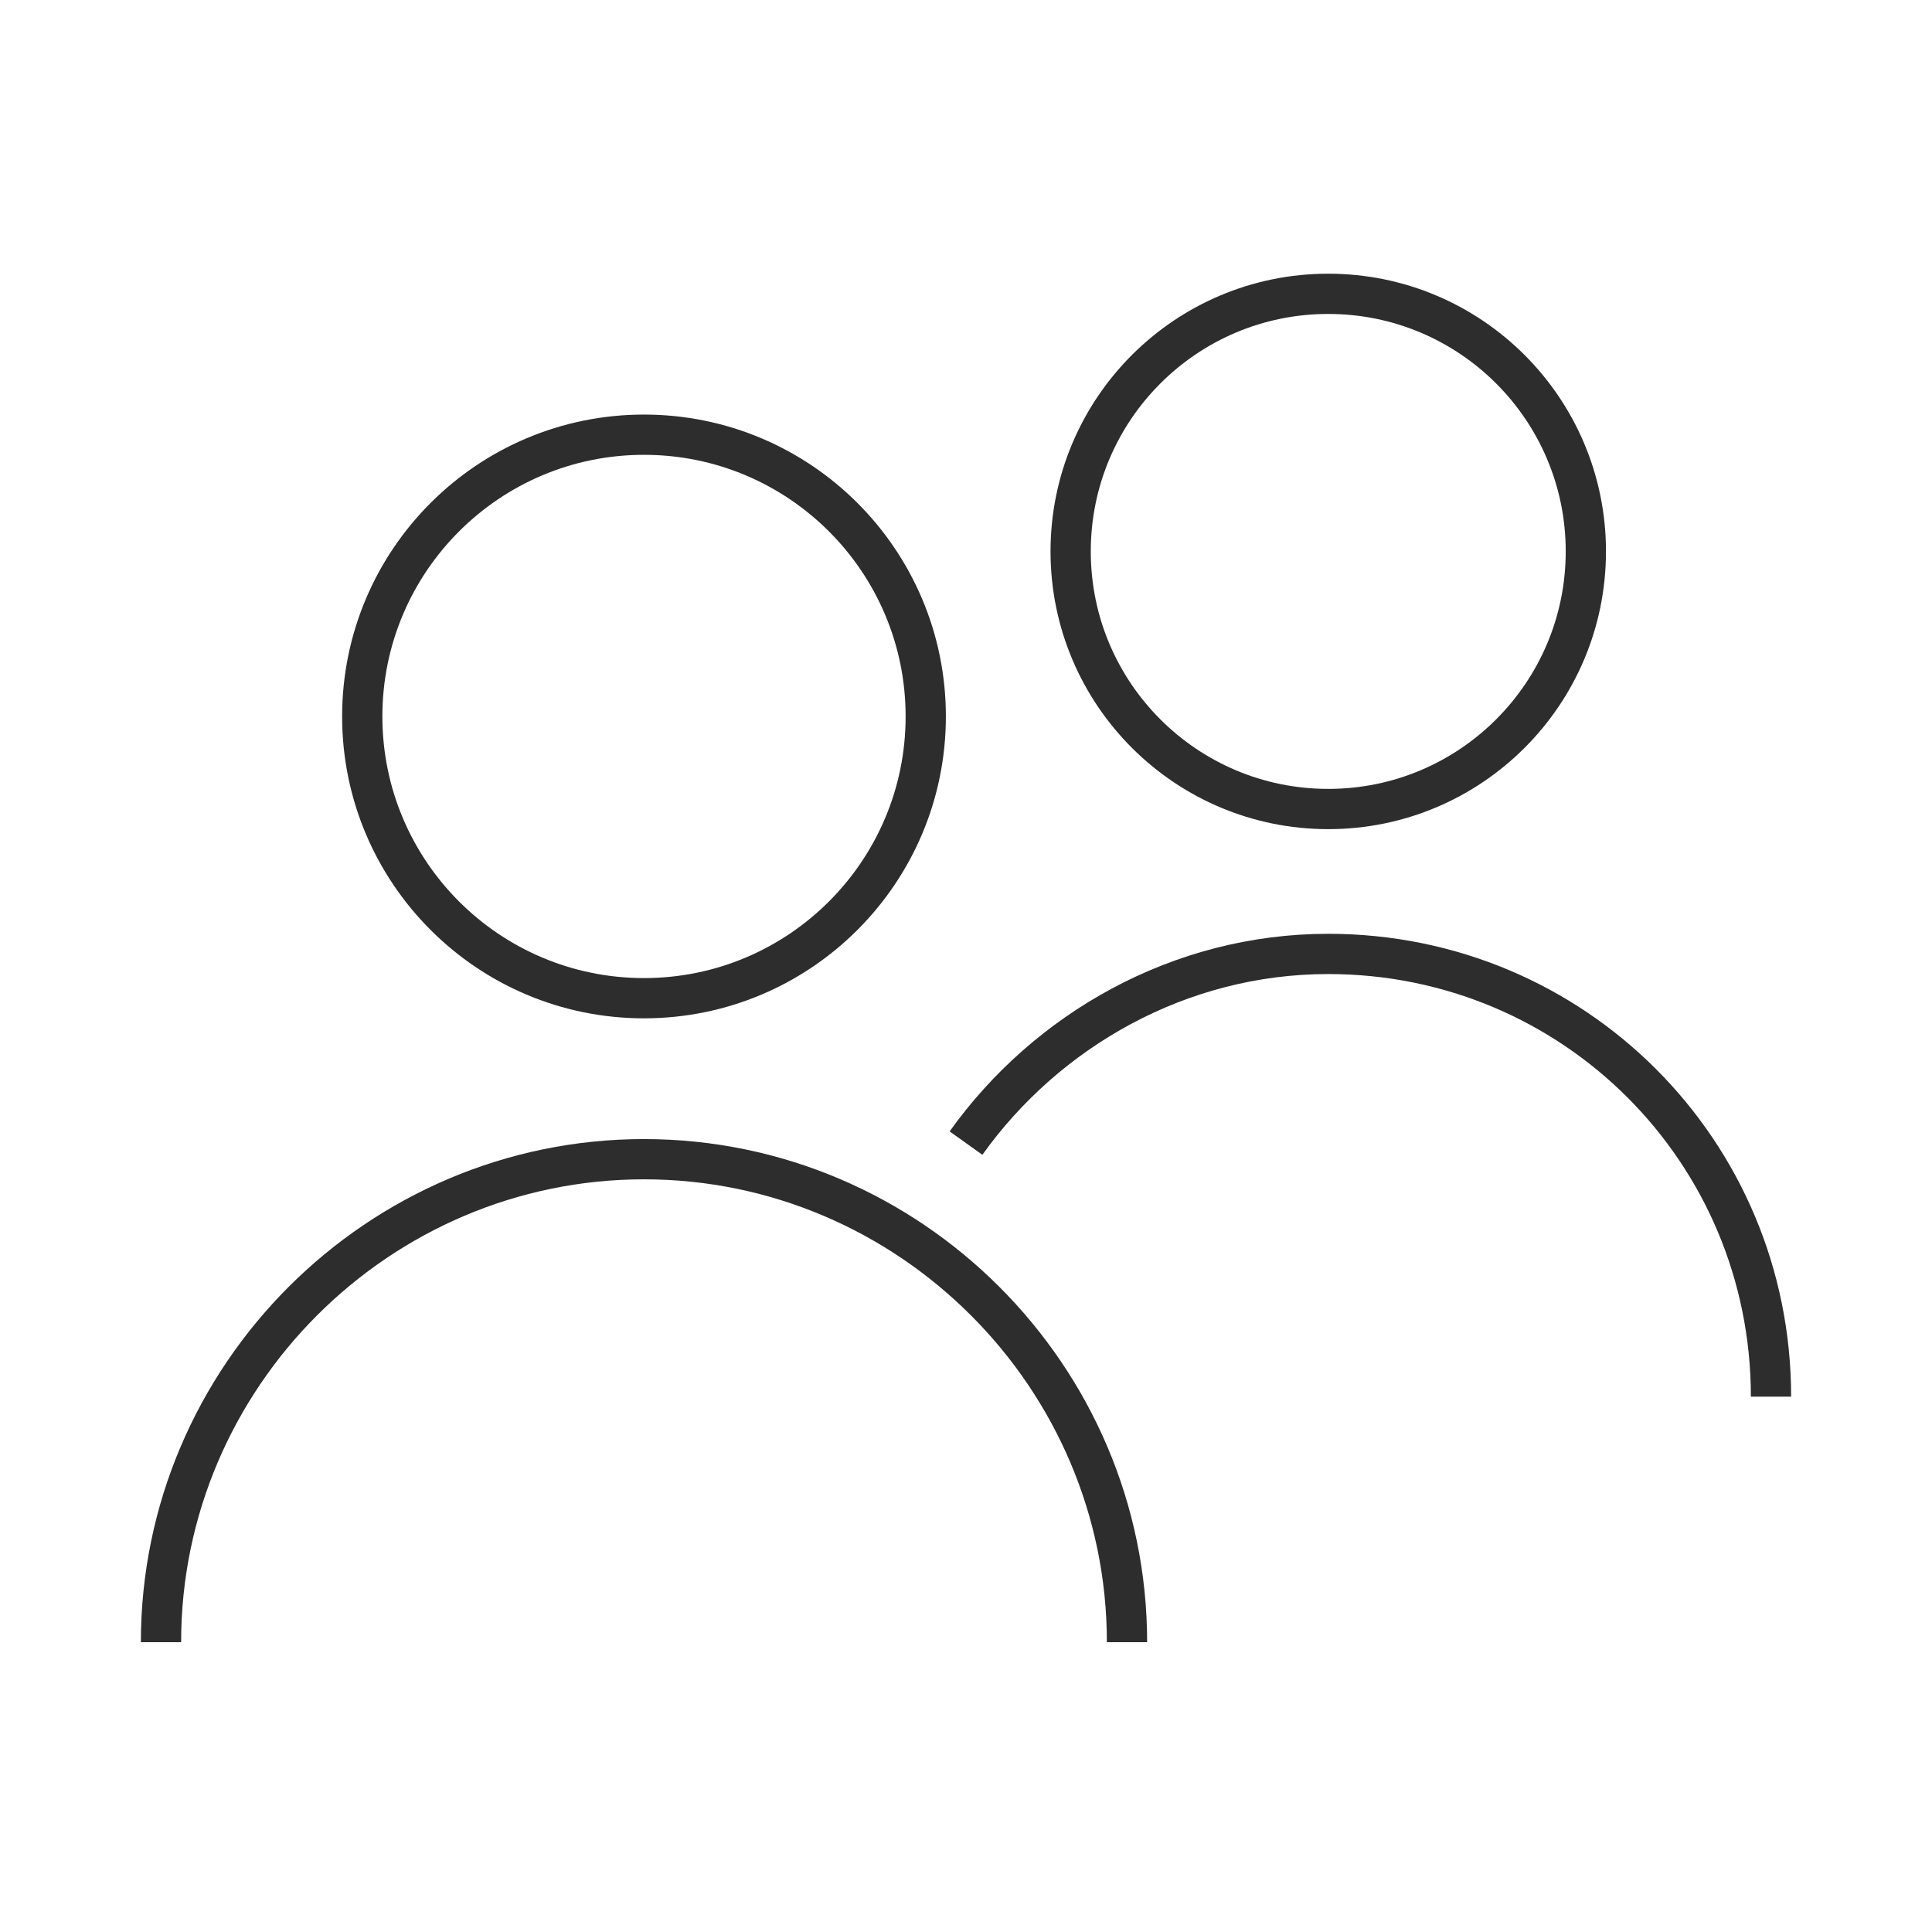<svg version="1.1" id="Layer_1" xmlns="http://www.w3.org/2000/svg" x="0" y="0" viewBox="0 0 48 48" style="enable-background:new 0 0 48 48" xml:space="preserve"><style>.st0,.st1{fill:none;stroke-miterlimit:10}.st0{stroke:#ccc;stroke-width:.25}.st1{stroke:#2d2d2d}</style><path class="st0" d="M-84 0h48v48h-48z"/><circle class="st0" cx="-60" cy="24" r="24"/><path class="st0" d="m-84 0 48 48m0-48-48 48m24-48v48m-24-24h48M-77 7h33.9v33.9H-77z"/><circle class="st0" cx="-60" cy="24" r="17"/><path class="st0" d="M-72 0h24v48h-24zm12 0v48m-12-24h24"/><path class="st0" d="M-84 12h48v24h-48z"/><circle class="st0" cx="-60" cy="24" r="12"/><circle class="st0" cx="-60" cy="24" r="6"/><circle class="st1" cx="16" cy="17.8" r="7"/><path class="st1" d="M4 40.8c0-6.6 5.4-12 12-12s12 5.4 12 12"/><circle class="st1" cx="33" cy="13.7" r="6.4"/><path class="st1" d="M24 28.4c2-2.8 5.3-4.7 9-4.7 6.1 0 11 4.9 11 11"/></svg>